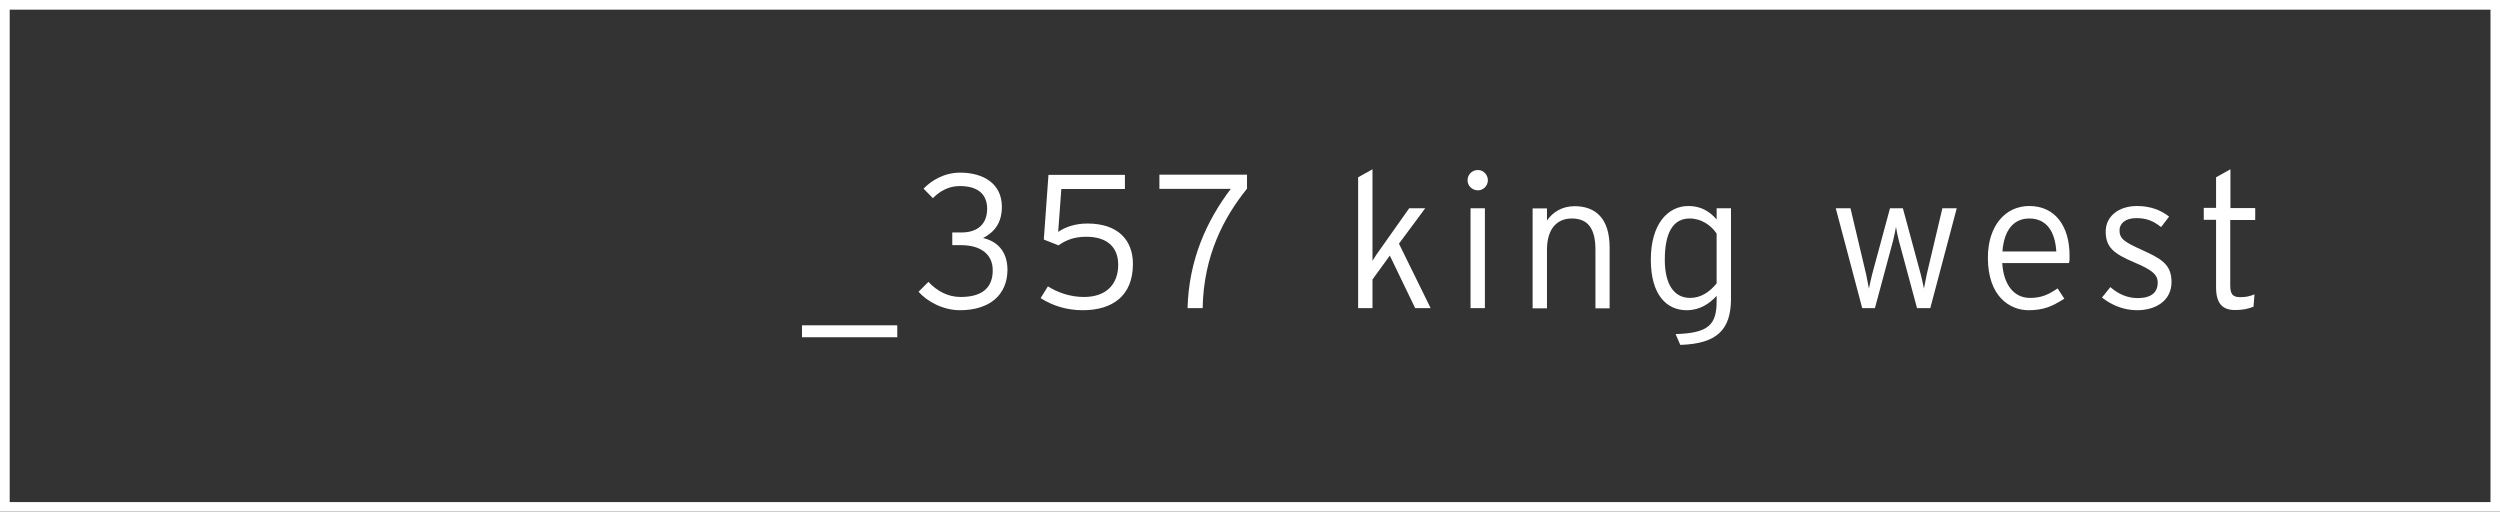 <?xml version="1.0" encoding="utf-8"?>
<!-- Generator: Adobe Illustrator 25.4.1, SVG Export Plug-In . SVG Version: 6.00 Build 0)  -->
<svg version="1.1" id="Layer_1" xmlns="http://www.w3.org/2000/svg" xmlns:xlink="http://www.w3.org/1999/xlink" x="0px" y="0px"
	 viewBox="0 0 1341 274.4" style="enable-background:new 0 0 1341 274.4;" xml:space="preserve">
<rect x="0" y="0" width="1341" height="274.4" fill="#333333" stroke="none"/>
<style type="text/css">
	.st0{fill:#FFFFFF;}
</style>
<g>
	<rect x="430.2" y="174.5" class="st0" width="51.1" height="6.4"/>
	<path class="st0" d="M514.9,166.4c-9.1,0-17.6-4.7-22.2-9.9l5.3-5.3c4.5,4.8,10.3,8.1,17.3,8.1c11.7,0,17.2-5.1,17.2-14.3
		c0-8.9-6.8-13.5-17-13.5h-4.7v-6.8h4.9c9.3,0,13.8-5.1,13.8-12.7c0-6.8-3.8-12.2-14.7-12.2c-6,0-10.8,2.8-14.4,6.5l-5-5.1
		c4.1-4.3,11-8.6,19.6-8.6c12.6,0,22.4,6,22.4,18.3c0,8.7-4,13.6-10.1,16.8c6.9,1.5,13.1,6.5,13.1,17.1
		C540.3,158.4,530.6,166.4,514.9,166.4"/>
	<path class="st0" d="M580.8,166.4c-8.8,0-16.4-2.5-22.6-6.5l3.9-6.3c5.3,3.4,12.2,5.7,19.3,5.7c12.3,0,18.4-7.1,18.4-17.3
		c0-9.3-5.8-15-17.1-15c-6.6,0-10.9,1.8-14.9,4.6l-7.9-3.1l2.5-34.7h41v7.6h-34.1l-1.7,23c3.6-2.5,9-4.5,15.7-4.5
		c16.3,0,24.4,8.8,24.4,21.7C607.7,158.8,596.6,166.4,580.8,166.4"/>
	<path class="st0" d="M645.1,165.3H637c0.7-25.8,10.1-46.7,23.2-64h-38.3v-7.6h47v7.5C656.3,116.8,645.6,137.3,645.1,165.3"/>
	<polygon class="st0" points="759.1,165.3 745.5,137.1 736.2,149.9 736.2,165.3 728.5,165.3 728.5,95.1 736.2,90.8 736.2,137.1 
		736.2,139.9 738.3,136.6 755.9,111.7 764.5,111.7 750.4,130.7 767.4,165.3 	"/>
	<path class="st0" d="M792.8,102.1c-3.2,0-5.6-2.5-5.6-5.4c0-3.1,2.4-5.5,5.6-5.5c2.9,0,5.3,2.5,5.3,5.5
		C798.1,99.6,795.7,102.1,792.8,102.1 M788.8,111.7h7.7v53.6h-7.7V111.7z"/>
	<path class="st0" d="M855.8,165.3V134c0-11.5-4.1-16.8-12.7-16.8c-7.5,0-13.3,5-13.3,16.8v31.4h-7.7v-53.6h7.7v6.5
		c3.1-4.5,8.1-7.7,14.8-7.7c11.3,0,18.8,6.6,18.8,22.1v32.7H855.8z"/>
	<path class="st0" d="M901.3,185l-2.5-5.8c17.9-0.5,22-5.2,22-17.7v-2.8c-3.8,4.1-8.9,7.7-16.1,7.7c-10.7,0-19.2-8.2-19.2-27.1
		c0-19,9-28.8,20.2-28.8c6.7,0,11.3,2.9,15.1,7.2v-6h7.7v48.8C928.4,176.7,921.2,184.4,901.3,185 M920.8,125.3
		c-3-4.5-8.2-8.1-14.5-8.1c-8.9,0-13.3,7.7-13.3,22.1c0,13.5,5.1,20.5,13.6,20.5c5.7,0,10.4-3.1,14.2-7.8V125.3z"/>
	<path class="st0" d="M1035.4,165.3h-7.1l-9.7-36c-0.5-1.8-1.3-5.6-1.6-7.6c-0.3,1.9-1.1,5.7-1.6,7.6l-9.7,36h-6.8l-14.2-53.6h7.9
		l8.4,35.5c0.4,1.8,1.1,5.6,1.5,7.6c0.4-1.9,1.2-5.7,1.7-7.6l9.6-35.5h6.9l9.6,35.5c0.5,1.8,1.3,5.6,1.7,7.6
		c0.4-1.9,1.1-5.7,1.5-7.6l8.4-35.5h7.7L1035.4,165.3z"/>
	<path class="st0" d="M1109.8,141.1h-35.8c0.7,11.4,6.1,18.7,14.9,18.7c6.2,0,9.9-1.8,14.8-5.1l3.6,5.5c-6.4,4.1-11.1,6.2-19.2,6.2
		c-9.8,0-21.8-7.1-21.8-28.2c0-17.1,9.4-27.7,22.2-27.7c14,0,21.6,11,21.6,26.4C1110.2,138.8,1110.1,139.9,1109.8,141.1
		 M1088.5,117.2c-8,0-13.5,5.7-14.4,17.7h28.9C1102.4,124.4,1097.9,117.2,1088.5,117.2"/>
	<path class="st0" d="M1146.4,166.4c-7.4,0-13.8-2.8-18.9-6.8l4.5-5.6c4.3,3.8,9.3,5.9,14.6,5.9c7.4,0,10.8-3.1,10.8-8.3
		c0-4.4-3.2-6.9-12.7-10.9c-10.7-4.6-15.2-7.9-15.2-16.5c0-8.2,7-13.7,16.8-13.7c7.4,0,13.1,2.4,17.2,5.7l-4.3,5.6
		c-4.2-3.3-7.7-4.8-13.4-4.8c-5.6,0-8.9,2.8-8.9,6.6c0,4.5,2.8,6.3,11.9,10.4c10.1,4.6,16,7.6,16,17.2
		C1164.8,161.8,1155.7,166.4,1146.4,166.4"/>
	<path class="st0" d="M1196.3,118.1v34.9c0,4.8,1.3,6.4,5.4,6.4c3.1,0,5.1-0.5,7.6-1.5l-0.5,6.6c-3,1.2-5.8,1.8-9.9,1.8
		c-6.6,0-10.2-3.3-10.2-12.2v-36.2h-6.6v-6.4h6.6V95.1l7.7-4.3v20.8h13.3v6.4H1196.3z"/>
	<path class="st0" d="M1341,274.4H0V0h1341V274.4z M5.2,269.3h1330.7V5.2H5.2V269.3z"/>
</g>
</svg>

